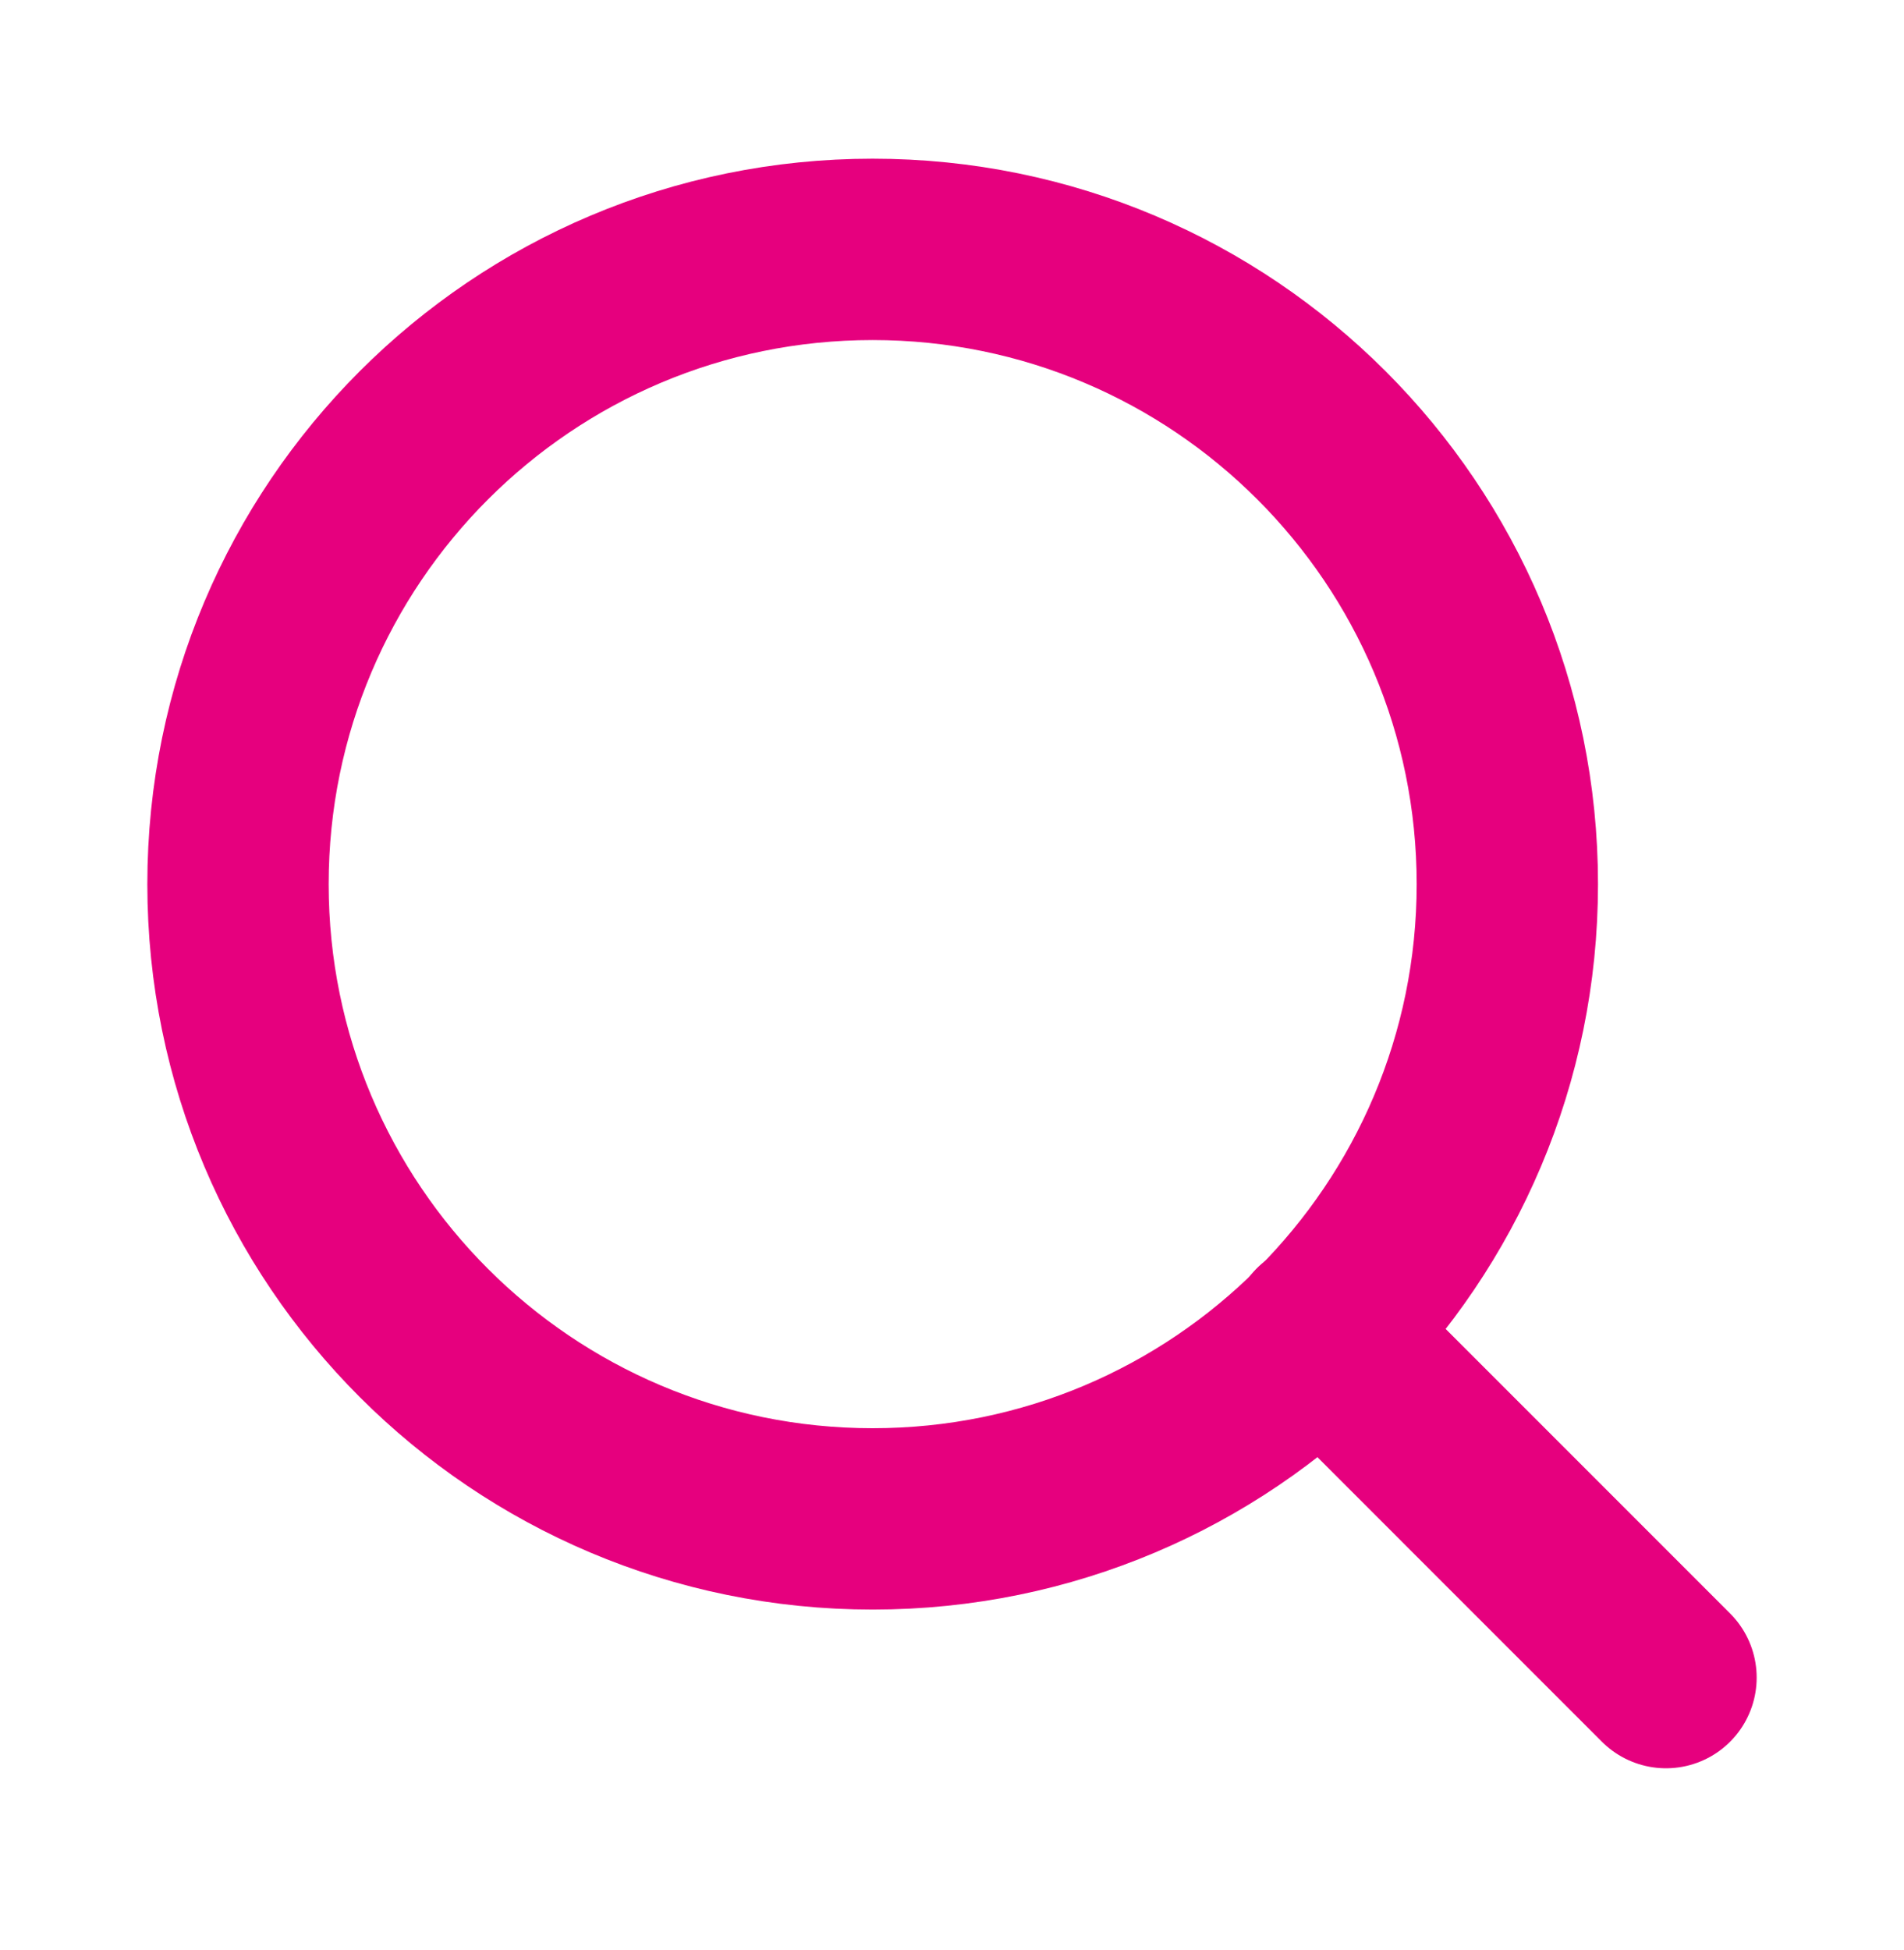 <svg width="42" height="43" viewBox="0 0 42 43" fill="none" xmlns="http://www.w3.org/2000/svg">
<path d="M19.25 33.5C26.982 33.5 33.25 27.232 33.25 19.5C33.25 11.768 26.982 5.5 19.25 5.5C11.518 5.5 5.25 11.768 5.25 19.5C5.25 27.232 11.518 33.5 19.25 33.5Z" stroke="#E6007E" stroke-width="4" stroke-linecap="round" stroke-linejoin="round"/>
<path d="M36.75 37L29.138 29.387" stroke="#E6007E" stroke-width="4" stroke-linecap="round" stroke-linejoin="round"/>
</svg>
